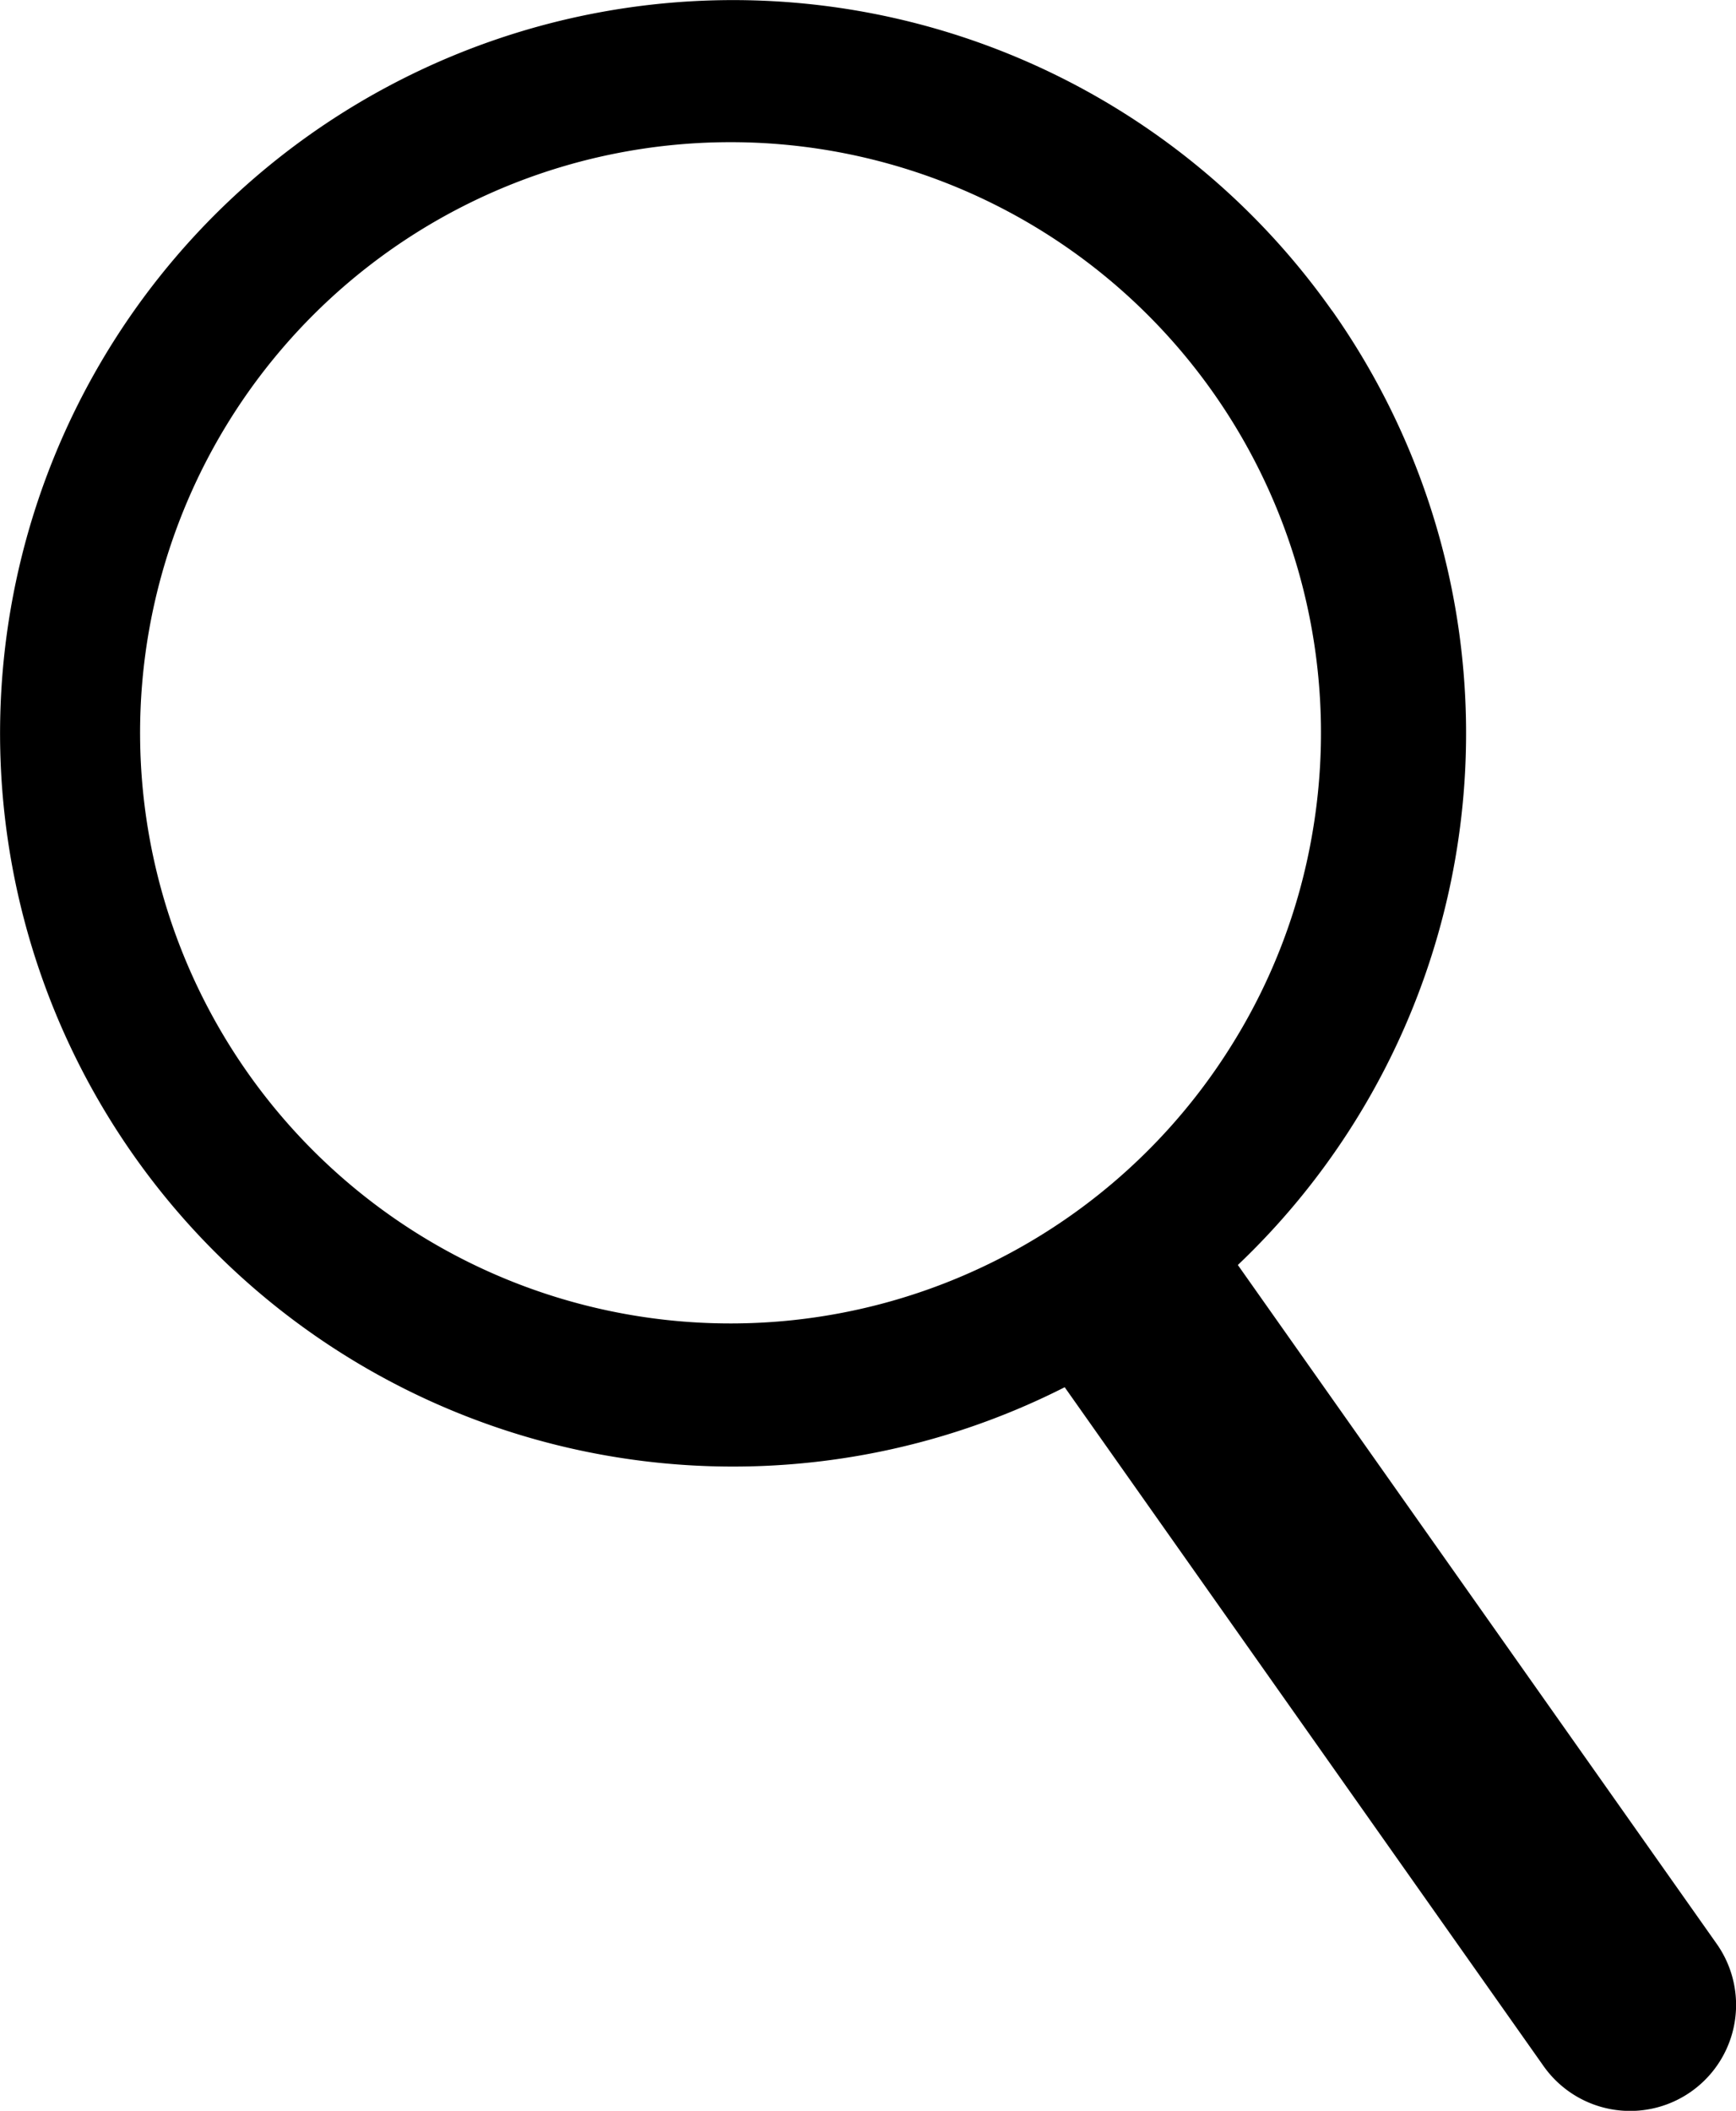 <svg xmlns="http://www.w3.org/2000/svg" width="14.748" height="17.926"><defs><clipPath id="clip-path"><path id="Rectangle_715" data-name="Rectangle 715" d="M0 0h14.748v17.926H0z"/></clipPath></defs><g id="Group_279" data-name="Group 279" clip-path="url(#clip-path)"><path id="Path_322" data-name="Path 322" d="M11.315 2.637a6.227 6.227 0 10-2.27 9.144l4.068 5.765a.9.9 0 101.471-1.038l-4.068-5.765a6.228 6.228 0 00.8-8.106m-.847 6.23a5.016 5.016 0 11.68-1.79 4.961 4.961 0 01-.68 1.79"/></g></svg>